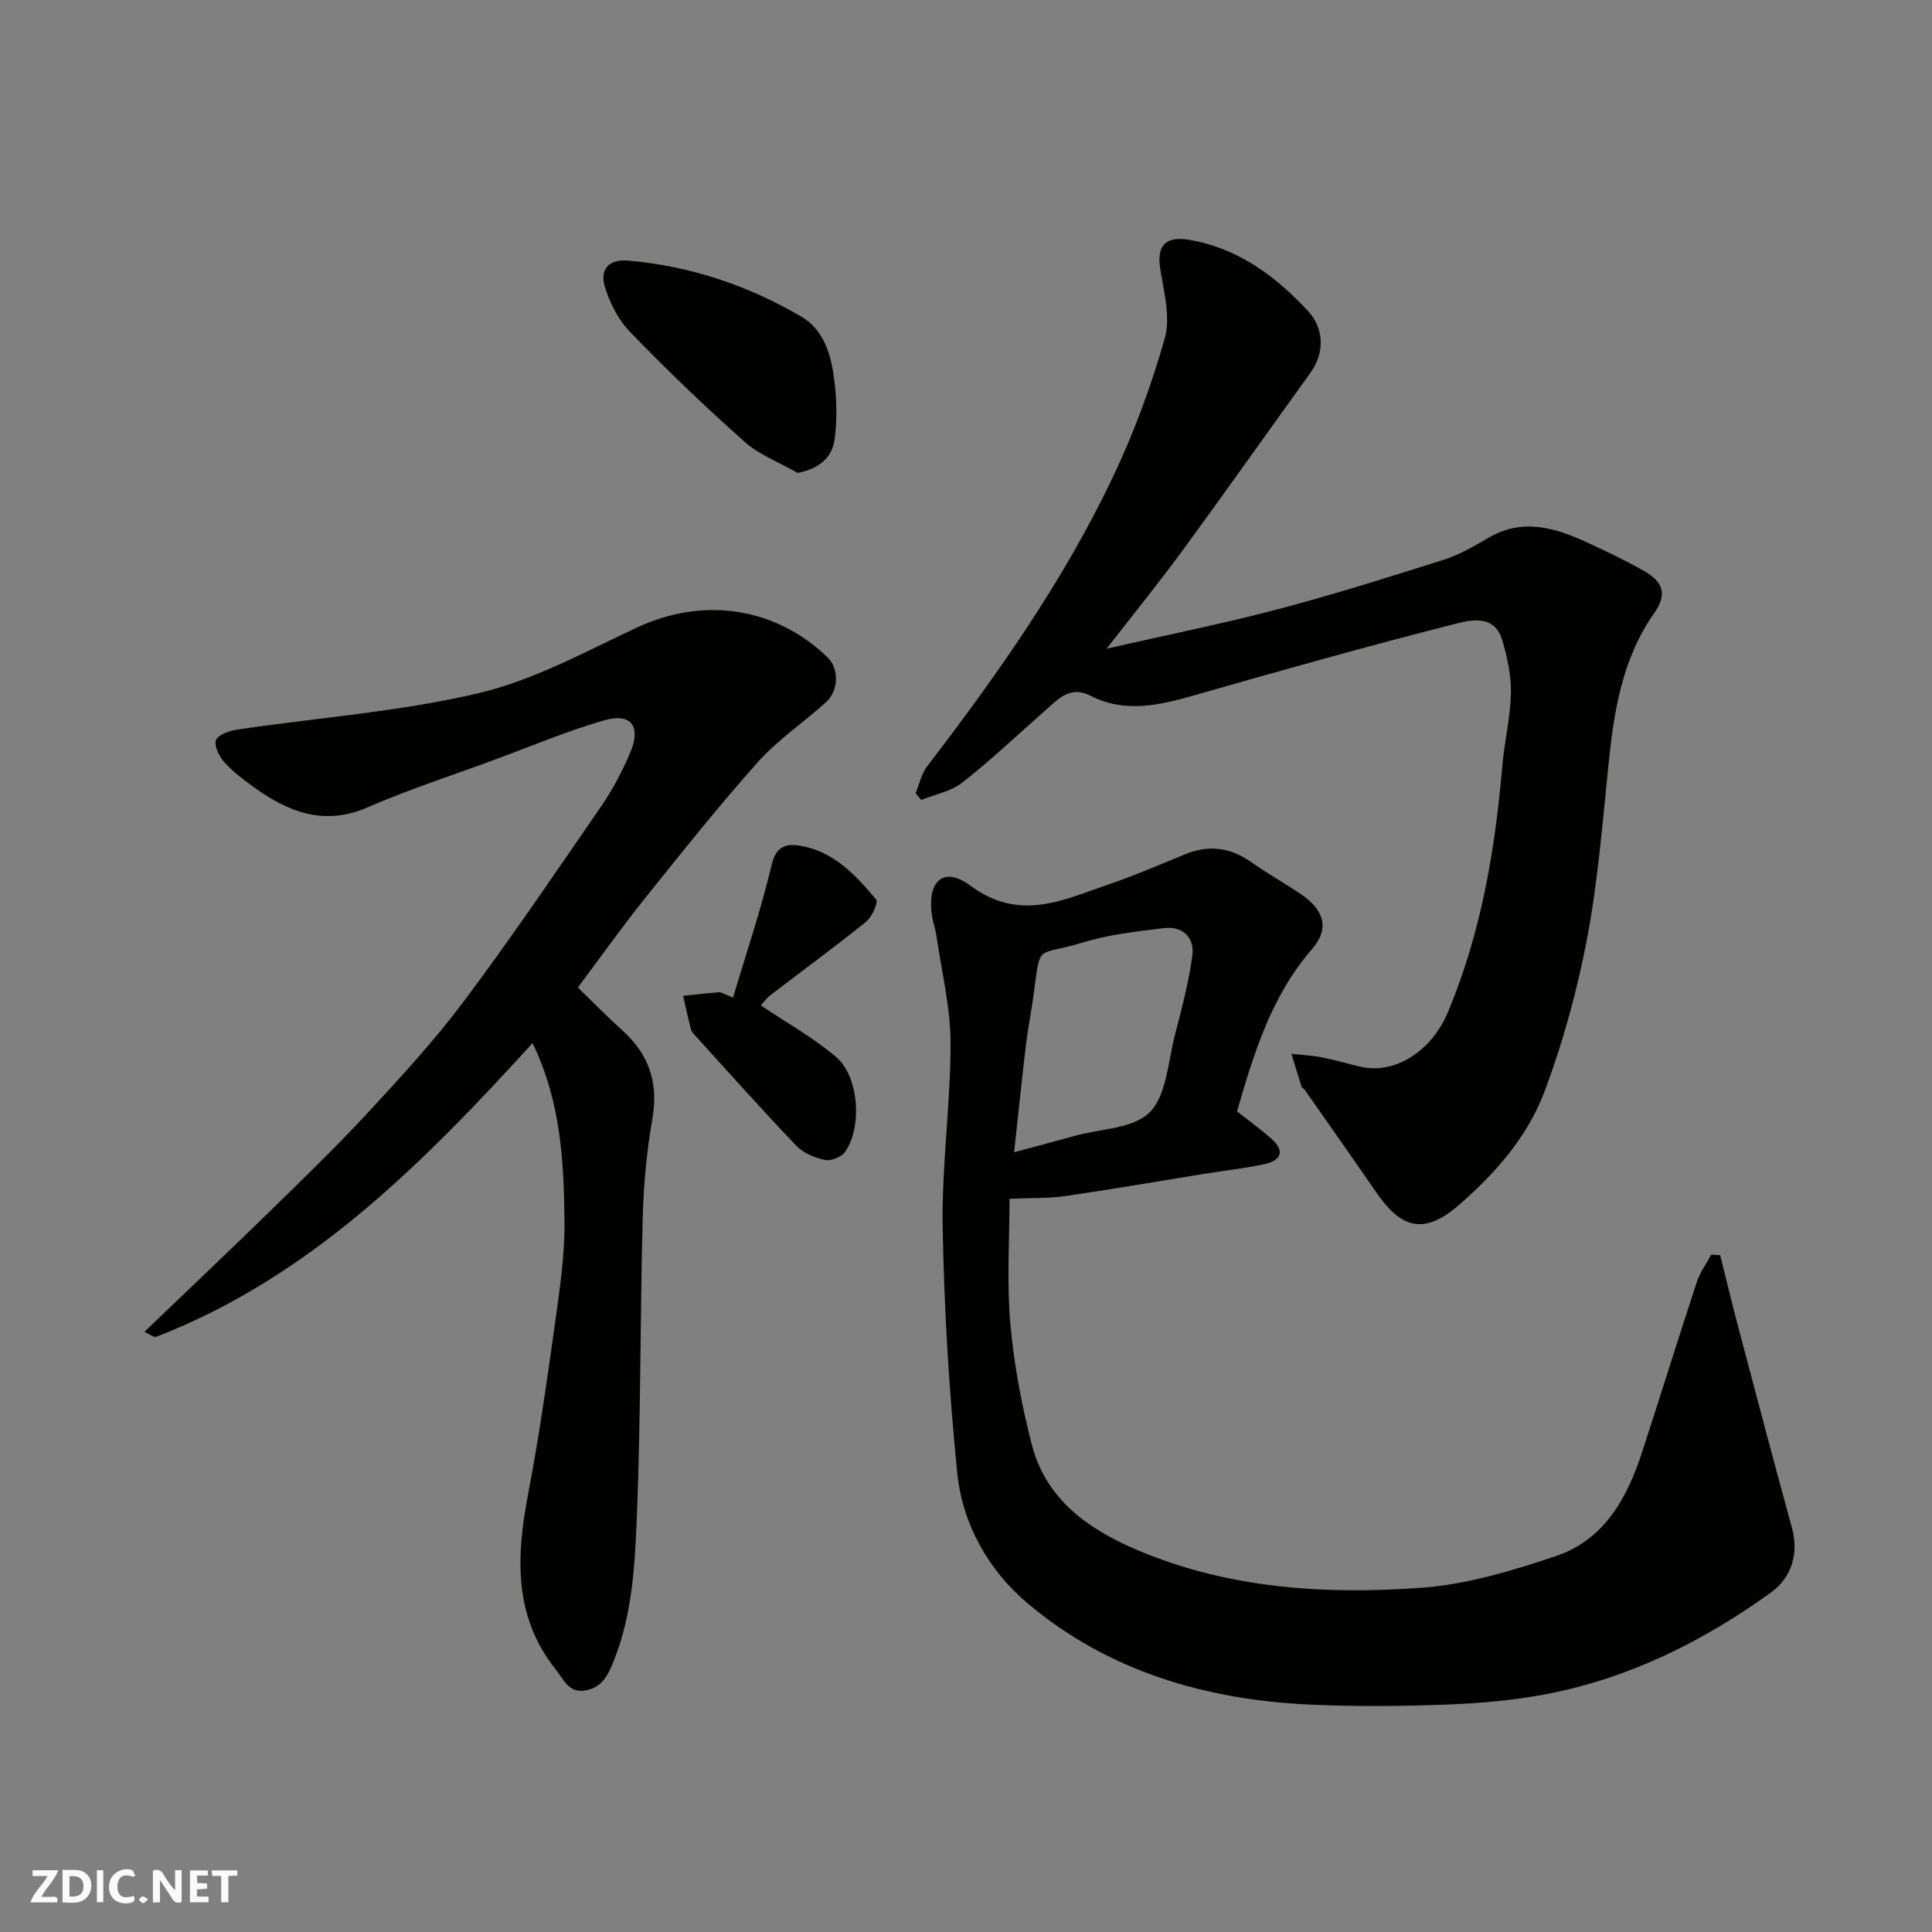 <svg enable-background="new 0 0 400 400" viewBox="0 0 400 400" xmlns="http://www.w3.org/2000/svg"><rect x="0" y="0" width="400" height="400" fill="#808080" stroke="none"/><g fill="#fafafb"><path d="m37.59 393.81c-.92.31-1.52.05-2-.78-.7-1.2-1.52-2.34-2.47-3.78v4.59c-.55.03-.95.05-1.41.07-.03-.37-.06-.64-.06-.91 0-1.91 0-3.81 0-5.7 1.13-.41 1.77-.03 2.29.91.62 1.11 1.38 2.14 2.31 3.19v-4.2h1.35v6.61z"/><path d="m12.94 393.88v-6.75c1.9.19 3.93-.54 5.37 1.29.8 1.01.78 2.88.03 3.97-1.37 1.97-3.4 1.51-5.4 1.49m1.45-1.22c2.04.12 2.92-.58 2.89-2.21-.03-1.51-.98-2.19-2.89-2z"/><path d="m11.81 393.87h-5.49c.68-2.18 2.47-3.48 3.51-5.45h-3.08v-1.21h5.29c-.71 2.13-2.44 3.48-3.47 5.51.86 0 1.63.04 2.39-.01.79-.05 1.14.21.85 1.16"/><path d="m39.33 393.86v-6.61h3.7v1.07h-2.22v1.52c.68.04 1.34.09 2.07.13v1.07c-.72.05-1.38.09-2.1.14v1.48h2.4v1.19h-3.85z"/><path d="m27.71 388.56c-1.15-.3-2.46-.61-3.1.64-.37.73-.41 1.93-.06 2.67.63 1.35 1.99.93 3.17.68.35.94-.01 1.32-.93 1.46-1.62.25-3.05-.27-3.76-1.48-.73-1.24-.6-3.03.31-4.17.88-1.11 2.71-1.7 4-1.16.32.13.44.74.65 1.12-.1.08-.19.16-.28.24"/><path d="m49.15 387.24v1.07c-.59.02-1.17.05-1.87.08v5.44h-1.48v-5.44h-1.85c-.05-.4-.08-.73-.13-1.15z"/><path d="m20.06 387.21h1.33v6.62h-1.33z"/><path d="m30.68 393.25c-.49.38-.8.79-1.05.76-.32-.05-.6-.45-.9-.7.26-.24.51-.64.8-.67.29-.04.62.3 1.15.61"/></g><path d="m356.14 259.86c1.26 5.04 2.47 10.09 3.8 15.1 3.66 13.82 7.29 27.64 11.08 41.42 1.43 5.21-.06 10.24-4.4 13.36-14.03 10.1-29.25 17.68-46.3 20.98-6.74 1.3-13.68 1.92-20.55 2.18-9.52.36-19.07.46-28.58.02-21.55-1-41.67-6.86-58.38-20.92-8.11-6.82-13.54-16.37-14.62-27.05-1.7-16.89-2.72-33.89-3.02-50.86-.22-12.68 1.64-25.39 1.63-38.08-.01-7.45-1.86-14.89-2.93-22.33-.18-1.28-.66-2.51-.87-3.79-1.2-7.34 2.23-10.73 7.89-6.54 10.2 7.57 19.15 3 28.56-.21 5.38-1.84 10.61-4.09 15.87-6.26 4.88-2.01 9.34-1.47 13.66 1.57 3.33 2.34 6.89 4.35 10.27 6.61 4.9 3.28 6.1 7.17 2.39 11.44-8.53 9.84-12.08 21.76-15.53 33.6 2.49 1.96 4.88 3.68 7.07 5.61 3.03 2.68 1.97 4.6-1.51 5.34-3.97.85-8.03 1.29-12.04 1.93-9.66 1.56-19.3 3.24-28.98 4.64-3.59.52-7.27.38-11.64.58 0 8.57-.58 17.21.16 25.73.73 8.41 2.33 16.82 4.41 25.01 2.92 11.49 11.74 17.7 22.05 22.05 18.82 7.93 38.7 9.19 58.63 7.74 9.42-.68 18.85-3.53 27.88-6.56 9.94-3.34 14.72-11.95 17.81-21.43 3.83-11.75 7.48-23.55 11.35-35.29.66-2.01 1.98-3.8 3-5.69.62.03 1.23.07 1.84.1zm-146.18-21.3c4.79-1.29 8.7-2.32 12.59-3.4 5.31-1.47 12.15-1.48 15.5-4.89 3.5-3.57 3.76-10.41 5.18-15.88 1.42-5.49 2.89-11.01 3.64-16.61.49-3.66-2.05-6.07-5.78-5.63-5.8.68-11.7 1.37-17.25 3.08-9.37 2.89-8.37-.32-9.86 10.82-.45 3.39-1.14 6.75-1.55 10.14-.85 7.09-1.58 14.19-2.47 22.37z" fill="#010100"/><path d="m189.57 164.22c.76-1.85 1.17-3.97 2.34-5.5 14.43-18.82 28.09-38.16 38.34-59.61 4.44-9.3 8.08-19.11 10.89-29.02 1.24-4.38-.15-9.64-.92-14.41-.79-4.92 1.15-6.89 6.17-6 10.05 1.78 17.68 7.49 24.39 14.67 3.45 3.69 3.44 8.82.55 12.81-8.79 12.18-17.45 24.46-26.32 36.58-4.93 6.73-10.19 13.21-15.89 20.56 12.14-2.77 23.78-5.1 35.24-8.11 11.63-3.06 23.12-6.68 34.59-10.31 3.23-1.03 6.27-2.81 9.23-4.54 7.14-4.17 13.89-2.05 20.58 1.04 3.86 1.78 7.7 3.63 11.41 5.71 4.33 2.42 5.02 4.99 2.28 8.9-6.75 9.63-8.36 20.68-9.5 31.98-1.2 11.9-2.17 23.87-4.41 35.59-2.03 10.64-4.94 21.23-8.74 31.37-3.55 9.48-10.31 17.15-18.02 23.78-7.4 6.36-12.09 4.05-16.81-2.8-4.9-7.11-9.88-14.18-14.83-21.26-.19-.27-.59-.44-.68-.72-.72-2.24-1.39-4.5-2.08-6.75 2.11.24 4.25.34 6.33.74 2.71.53 5.36 1.35 8.06 1.95 7.12 1.58 14.64-3.26 18.02-11.34 6.82-16.29 9.75-33.42 11.24-50.89.43-5.05 1.68-10.05 1.79-15.09.08-3.66-.74-7.45-1.79-11-1.64-5.56-6.78-4.13-10.1-3.29-17.96 4.55-35.79 9.59-53.61 14.68-7.27 2.08-14.4 3.77-21.61.08-4.17-2.13-6.64.73-9.3 3.07-5.69 5.01-11.2 10.24-17.15 14.92-2.34 1.84-5.65 2.45-8.53 3.62-.37-.47-.76-.94-1.16-1.41z" fill="#010100"/><path d="m110.26 215.97c-22.67 24.85-45.98 48.42-77.91 60.8-.51.2-1.38-.55-2.45-1.03 8.72-8.37 17.24-16.43 25.64-24.63 6.97-6.81 13.99-13.58 20.6-20.72 6.93-7.49 13.88-15.04 19.98-23.2 9.87-13.2 19.12-26.86 28.47-40.44 2.3-3.34 4.2-7.02 5.82-10.75 2.41-5.56.33-8.48-5.28-6.87-7.78 2.23-15.29 5.43-22.91 8.23-8.7 3.21-17.56 6.07-26.05 9.77-9.1 3.97-16.52.98-23.72-4.23-2.12-1.54-4.28-3.15-6-5.09-1.06-1.2-2.19-3.44-1.73-4.59.47-1.15 2.8-1.93 4.43-2.17 16.65-2.47 33.59-3.69 49.91-7.53 11.38-2.68 22.07-8.57 32.81-13.59 13.66-6.4 28.62-4.31 39.49 6.19 2.33 2.25 2.35 6.78-.32 9.23-4.61 4.22-9.94 7.75-14.07 12.37-8.14 9.11-15.76 18.69-23.41 28.23-4.69 5.85-9.04 11.99-13.92 18.5 3.08 2.98 6.09 6.06 9.27 8.94 5.53 5 7.46 10.91 6.14 18.37-1.19 6.77-1.81 13.7-1.99 20.58-.54 20.76-.38 41.55-1.23 62.29-.4 9.72-.97 19.59-4.64 28.93-1.2 3.06-2.36 5.69-5.81 6.4-3.57.73-4.63-2.17-6.36-4.36-8.84-11.17-8.11-23.62-5.62-36.6 2.24-11.7 3.9-23.53 5.55-35.33.95-6.83 1.98-13.73 1.92-20.6-.12-12.43-.7-24.92-6.61-37.1z" fill="#010100"/><path d="m165.15 97.91c-3.7-2.12-7.89-3.69-11.01-6.46-8.17-7.25-16.06-14.83-23.66-22.68-2.47-2.55-4.29-6.13-5.3-9.57-.95-3.25.69-5.6 4.86-5.24 12.86 1.11 24.8 5.12 35.86 11.59 4.73 2.77 6.18 7.98 6.82 13.05.52 4.11.64 8.39.06 12.46-.51 3.58-3.06 5.98-7.63 6.85z" fill="#010100"/><path d="m151.77 206.54c2.84-9.55 5.86-18.41 7.99-27.48.93-3.94 3.05-4.43 5.91-3.96 6.95 1.15 11.48 6.09 15.72 11.12.49.59-.85 3.62-2.07 4.61-6.47 5.22-13.19 10.12-19.78 15.19-.9.69-1.58 1.67-2.01 2.14 5.28 3.56 10.85 6.65 15.6 10.7 4.72 4.03 5.41 14.47 1.86 19.59-.75 1.08-2.92 1.97-4.18 1.71-2.12-.44-4.5-1.43-5.97-2.97-7.17-7.51-14.07-15.27-21.06-22.95-.32-.36-.65-.79-.77-1.24-.57-2.26-1.06-4.54-1.58-6.82 2.49-.26 4.98-.55 7.47-.75.43-.02.88.33 2.87 1.11z" fill="#010100"/></svg>